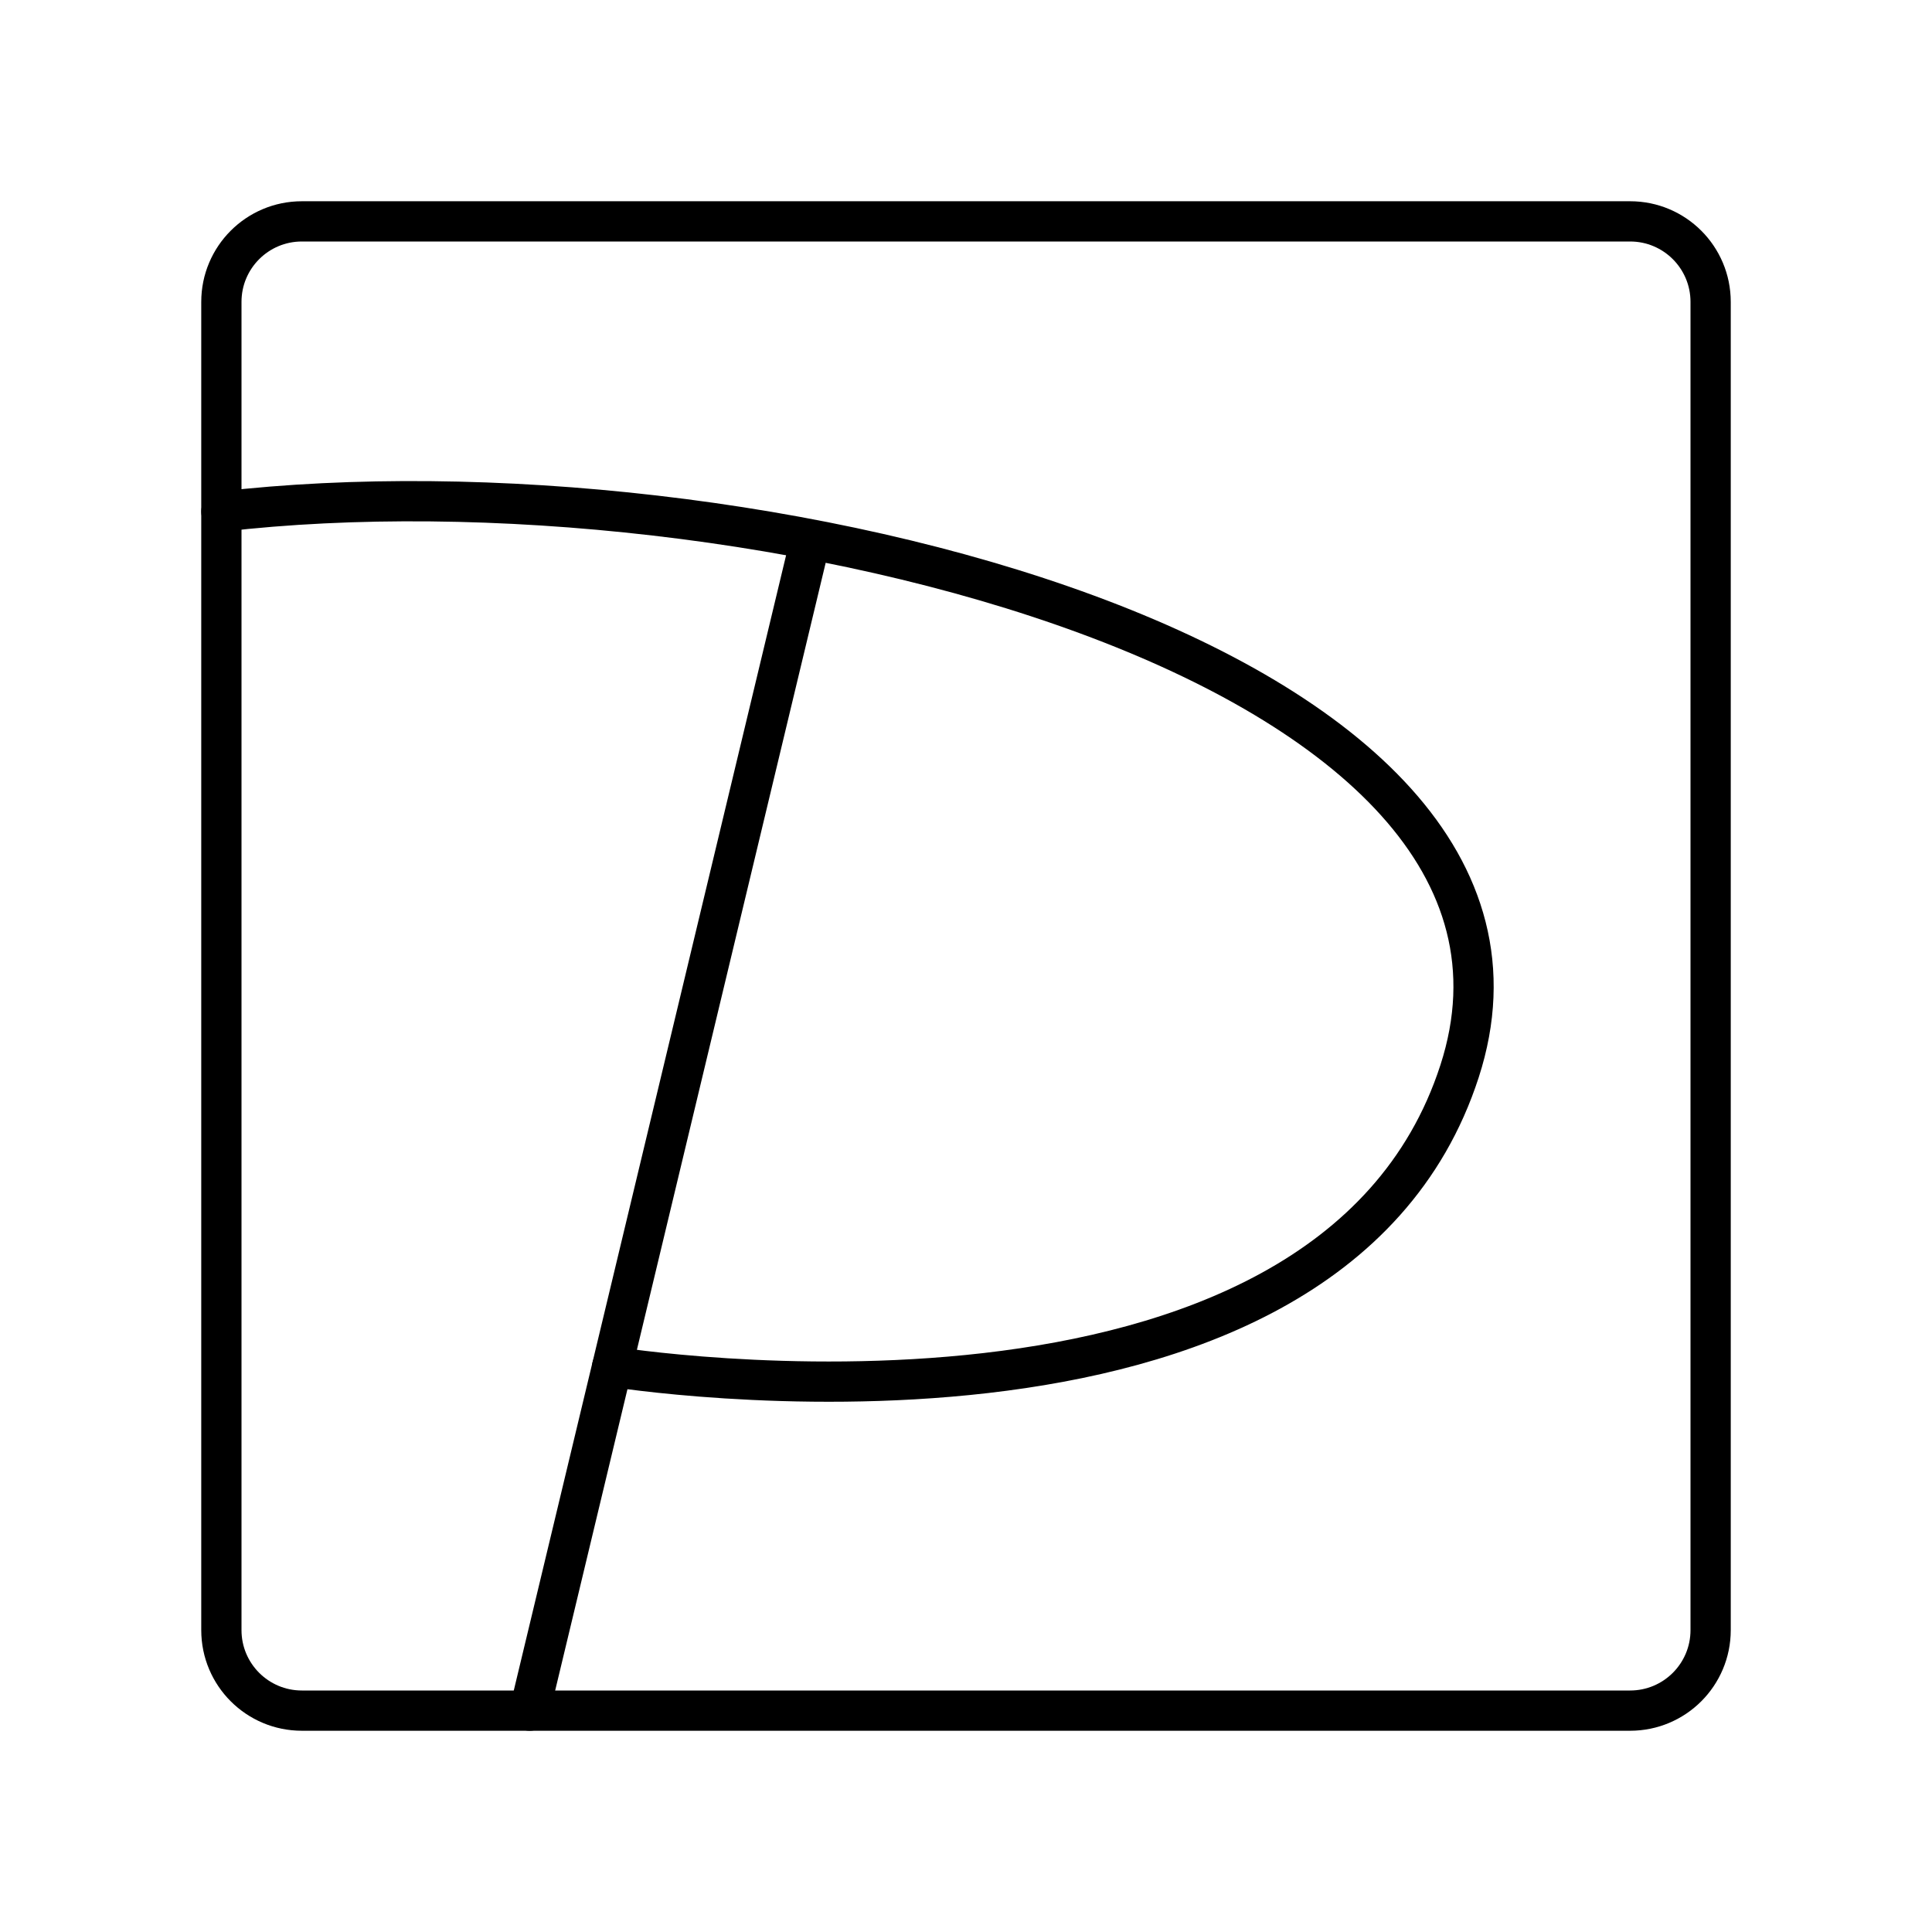 <?xml version="1.0" encoding="UTF-8"?><!-- Скачано с сайта svg4.ru / Downloaded from svg4.ru -->
<svg width="800px" height="800px" viewBox="0 0 48 48" id="b" xmlns="http://www.w3.org/2000/svg"><defs><style>.c{fill:none;stroke:#000000;stroke-linecap:round;stroke-linejoin:round;}</style></defs><path class="c" d="m7.5,42.5h33c1.105,0,2-.895,2-2V7.5c0-1.105-.895-2-2-2H7.5c-1.105,0-2,.895-2,2v33c0,1.105.895,2,2,2Z"/><line class="c" x1="13.159" y1="42.5" x2="20.112" y2="13.514"/><path class="c" d="m5.5,12.71c13.042-1.514,34.07,3.701,30.762,13.906s-21.053,7.34-21.053,7.34"/></svg>